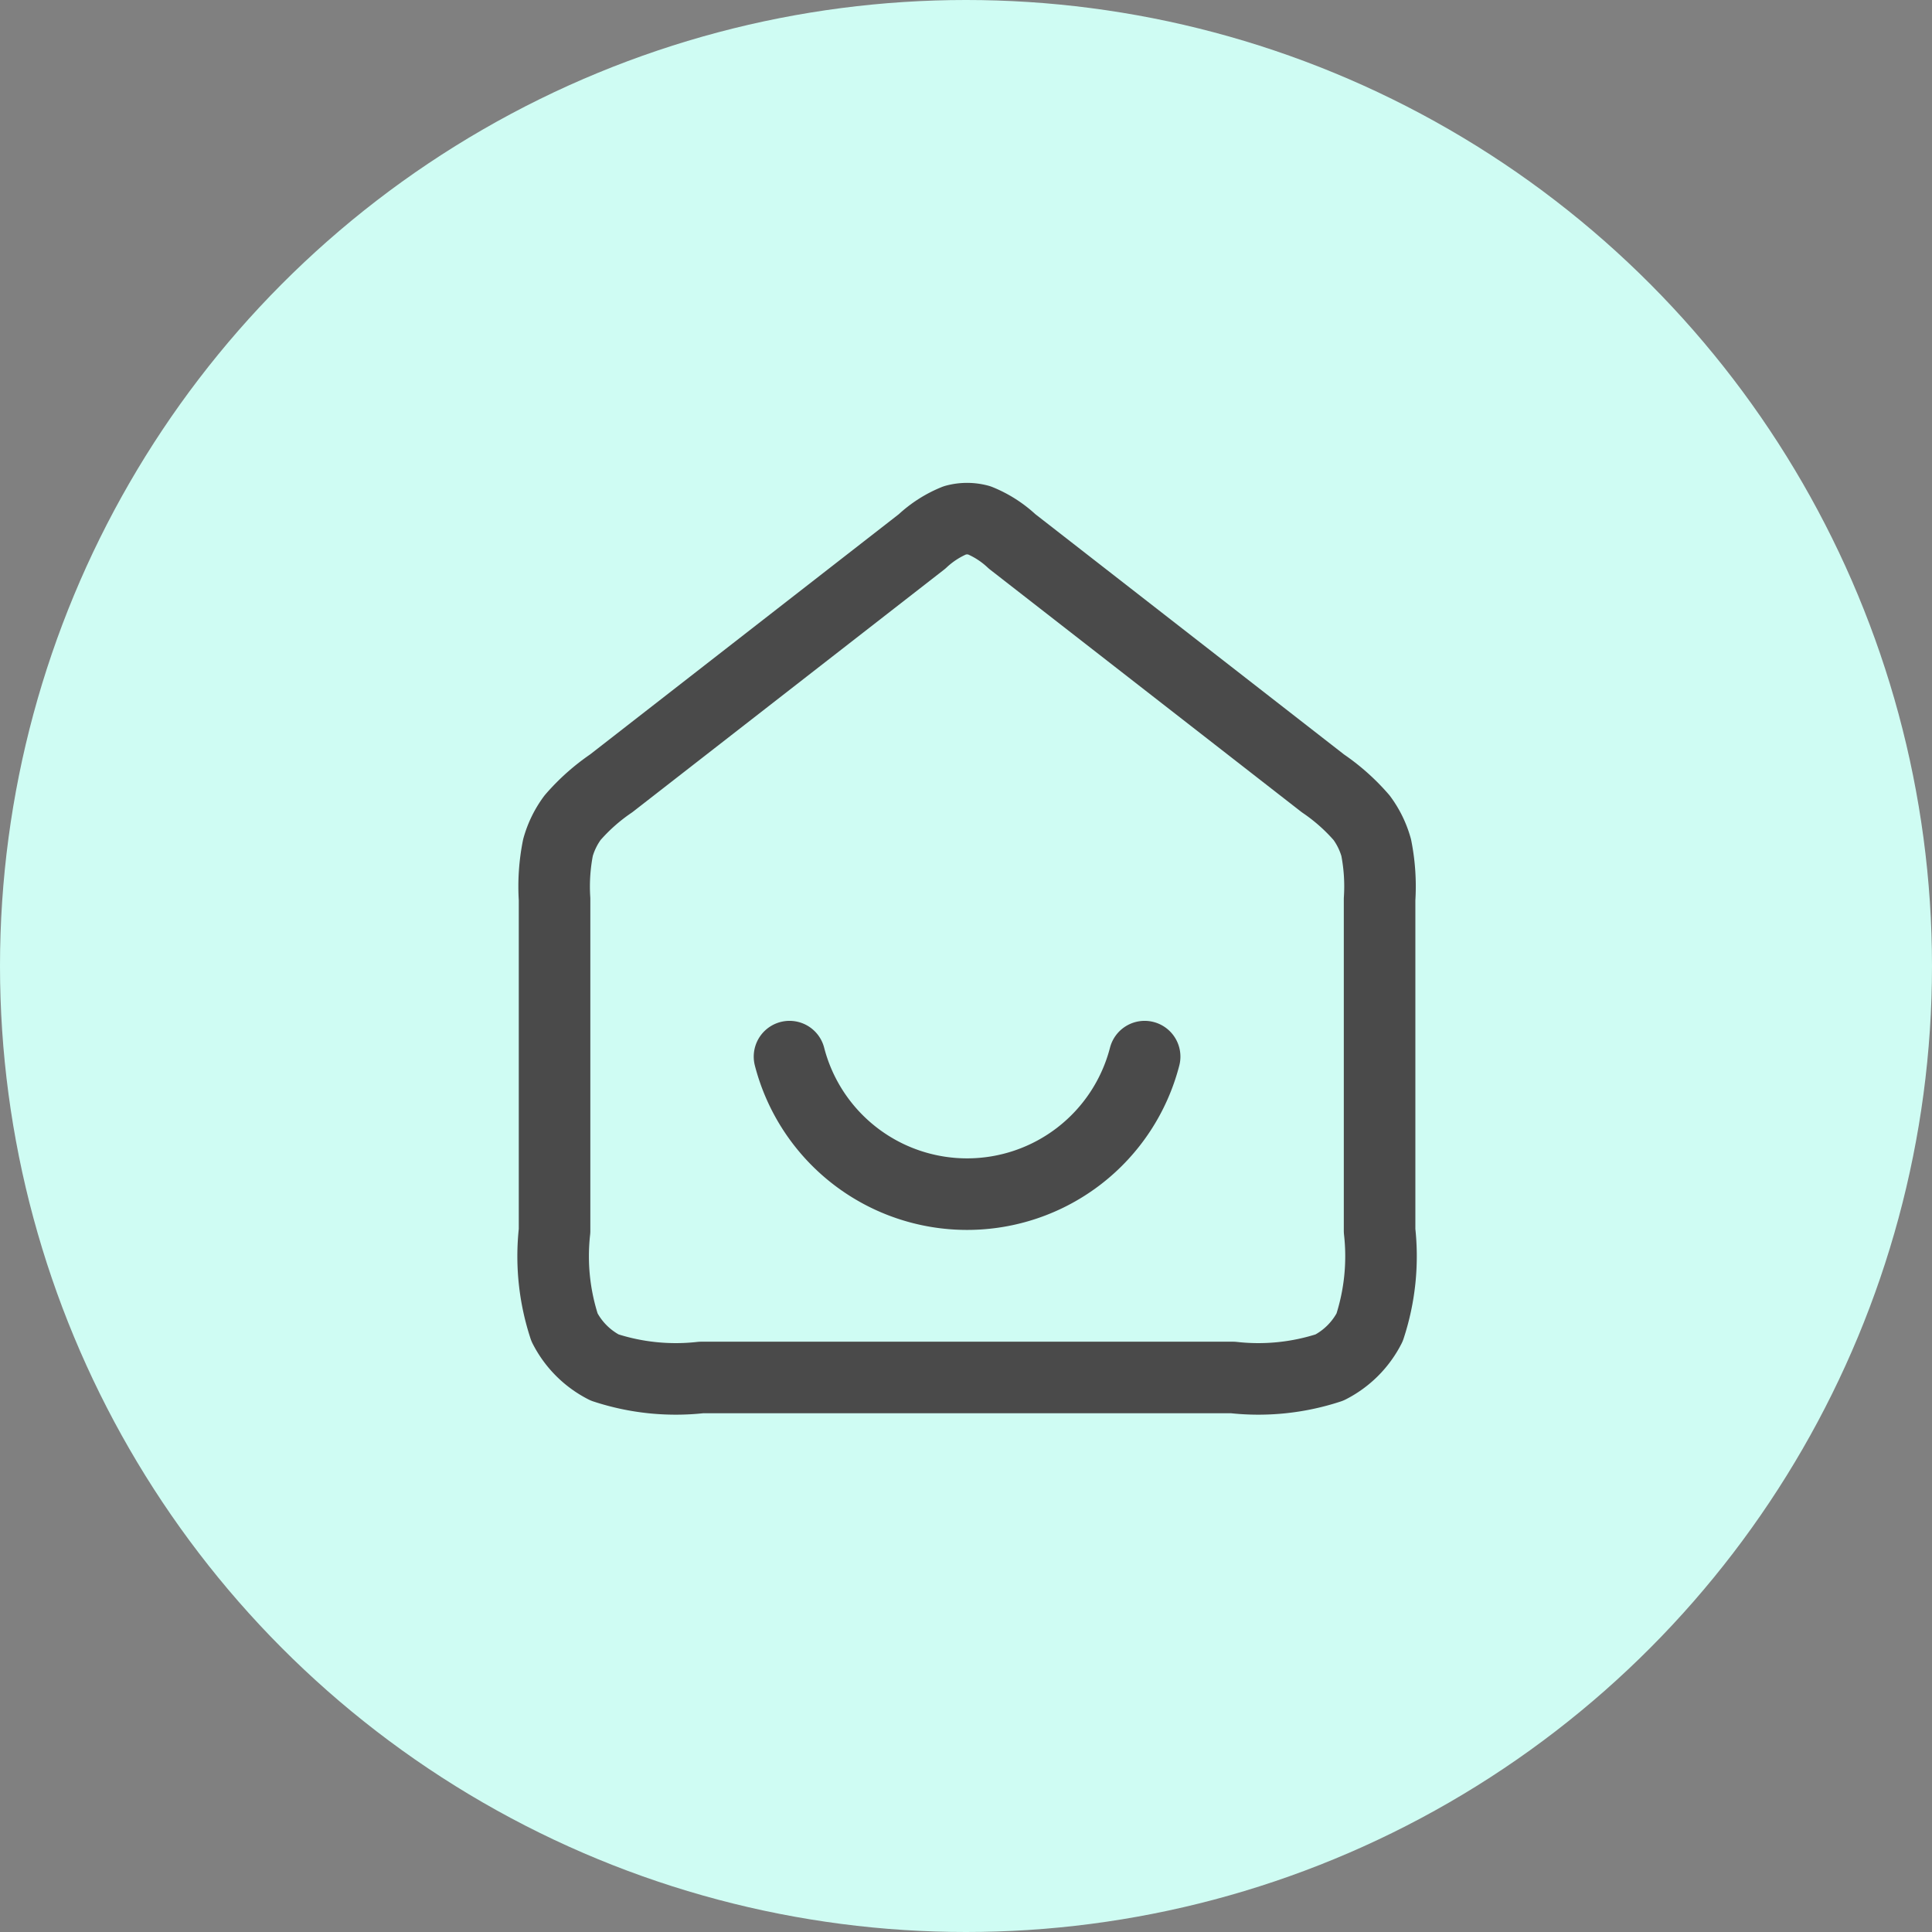 <?xml version="1.0" encoding="UTF-8"?>
<svg xmlns="http://www.w3.org/2000/svg" id="Component_69_1" data-name="Component 69 – 1" width="54" height="54" viewBox="0 0 54 54">
  <rect x="0" y="0" width="54" height="54" fill="#808080" stroke="none"/>
  <circle id="Ellipse_306" data-name="Ellipse 306" cx="27" cy="27" r="27" fill="#cffcf3"></circle>
  <g id="home-smile" transform="translate(15.5 14.5)">
    <path id="home-smile-2" data-name="home-smile" d="M9.567,17.3a5.126,5.126,0,0,0,9.926,0M13.272,2.9,4.583,9.662a5.562,5.562,0,0,0-1.08.961,2.562,2.562,0,0,0-.407.833A5.561,5.561,0,0,0,3,12.9v9.269a6.366,6.366,0,0,0,.279,2.7,2.562,2.562,0,0,0,1.12,1.12,6.365,6.365,0,0,0,2.7.279H21.961a6.365,6.365,0,0,0,2.7-.279,2.562,2.562,0,0,0,1.12-1.12,6.366,6.366,0,0,0,.279-2.7V12.9a5.564,5.564,0,0,0-.095-1.443,2.564,2.564,0,0,0-.407-.833,5.56,5.56,0,0,0-1.081-.961L15.789,2.9a2.982,2.982,0,0,0-.924-.592,1.281,1.281,0,0,0-.67,0A2.982,2.982,0,0,0,13.272,2.9Z" transform="translate(-3 -2.267)" fill="none" stroke="#4a4a4a" stroke-linecap="round" stroke-linejoin="round" stroke-width="2"></path>
  </g>
</svg>
